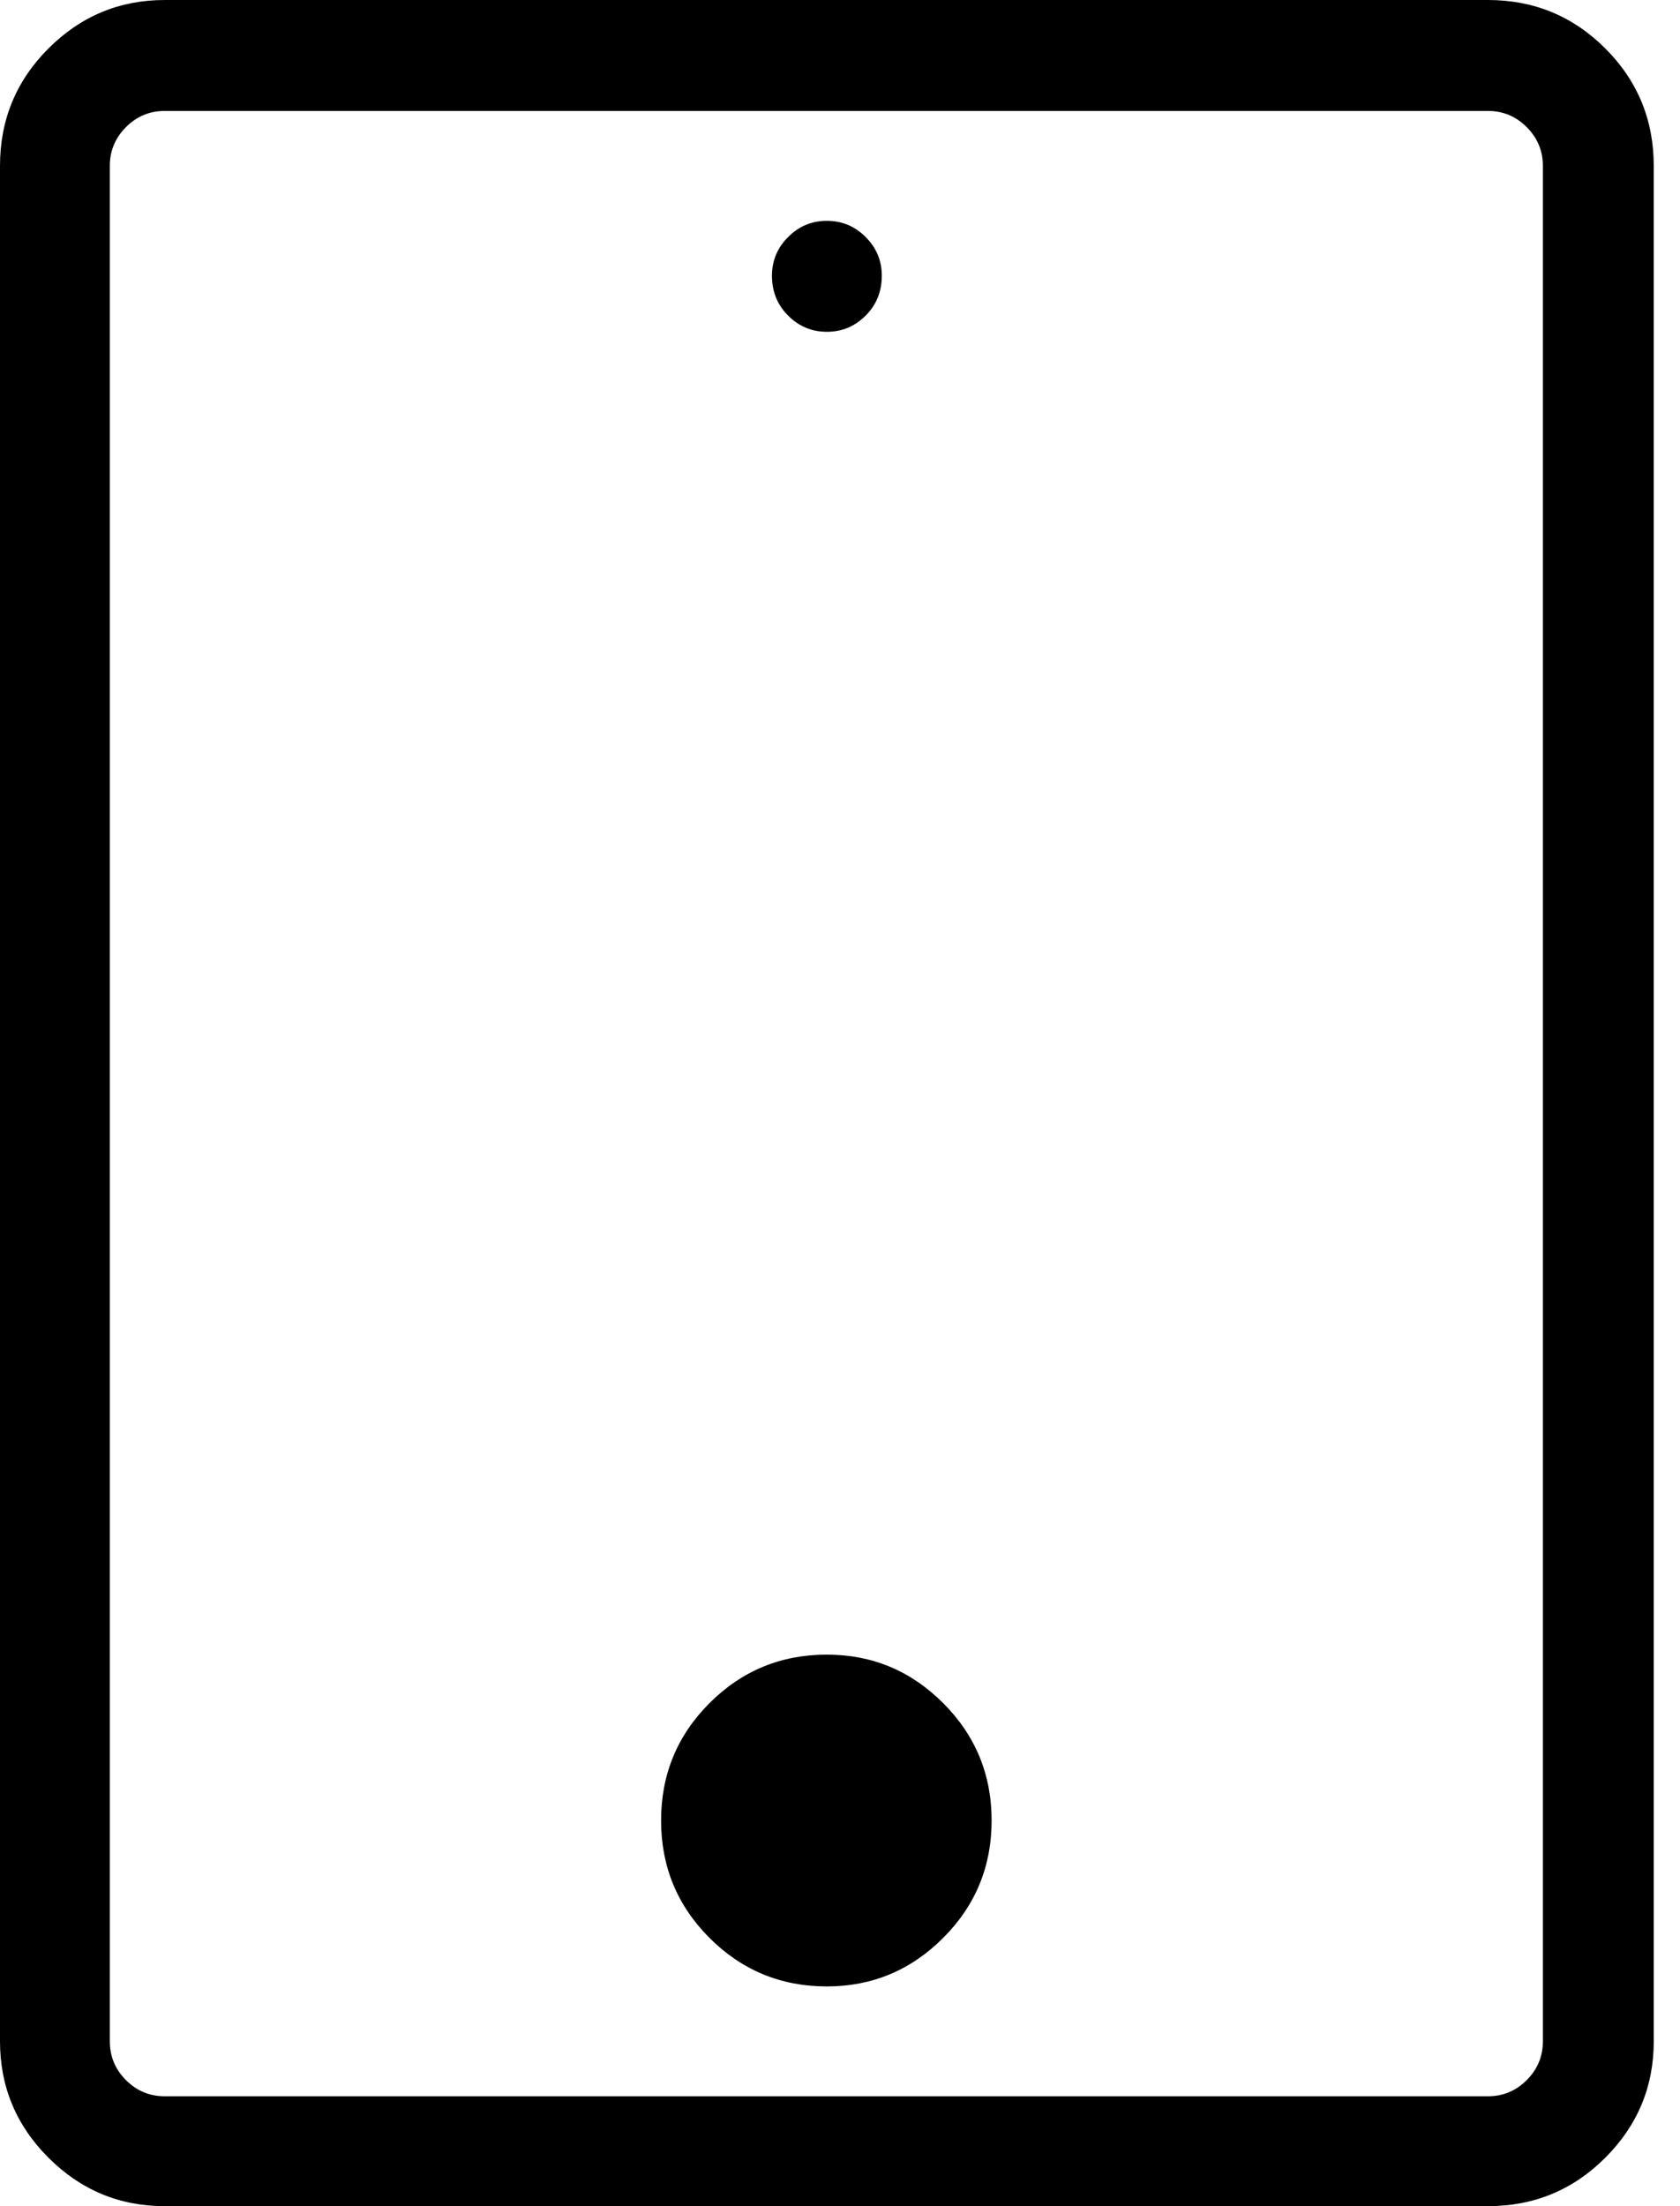 <svg width="48px" height="63px" viewBox="0 0 48 63" version="1.1" xmlns="http://www.w3.org/2000/svg">
    <g stroke="none" stroke-width="1" fill="none" fill-rule="evenodd">
        <g transform="translate(-12, 0)" fill="#000" fill-rule="nonzero">
            <path d="M54.513,63 L16.707,63 C15.415,63 14.307,62.539 13.384,61.616 C12.461,60.693 12,59.585 12,58.293 L12,4.737 C12,3.425 12.461,2.307 13.384,1.384 C14.307,0.461 15.415,0 16.707,0 L54.513,0 C55.825,0 56.943,0.461 57.866,1.384 C58.789,2.307 59.25,3.425 59.25,4.737 L59.25,58.293 C59.25,59.585 58.789,60.693 57.866,61.616 C56.943,62.539 55.825,63 54.513,63 Z M16.707,3.168 C16.276,3.168 15.907,3.322 15.599,3.63 C15.292,3.938 15.138,4.307 15.138,4.737 L15.138,58.293 C15.138,58.724 15.292,59.093 15.599,59.401 C15.907,59.708 16.276,59.862 16.707,59.862 L54.513,59.862 C54.943,59.862 55.312,59.708 55.62,59.401 C55.928,59.093 56.082,58.724 56.082,58.293 L56.082,4.737 C56.082,4.307 55.928,3.938 55.62,3.63 C55.312,3.322 54.943,3.168 54.513,3.168 L16.707,3.168 Z M37.194,7.875 C37.194,8.326 37.04,8.706 36.732,9.013 C36.425,9.321 36.056,9.475 35.625,9.475 C35.194,9.475 34.825,9.321 34.518,9.013 C34.21,8.706 34.056,8.326 34.056,7.875 C34.056,7.444 34.21,7.075 34.518,6.768 C34.825,6.46 35.194,6.306 35.625,6.306 C36.056,6.306 36.425,6.46 36.732,6.768 C37.04,7.075 37.194,7.444 37.194,7.875 Z M35.625,56.725 C34.312,56.725 33.195,56.263 32.272,55.34 C31.349,54.417 30.888,53.3 30.888,51.987 C30.888,50.675 31.349,49.557 32.272,48.634 C33.195,47.711 34.312,47.25 35.625,47.25 C36.917,47.25 38.024,47.711 38.947,48.634 C39.87,49.557 40.332,50.675 40.332,51.987 C40.332,53.3 39.87,54.417 38.947,55.34 C38.024,56.263 36.917,56.725 35.625,56.725 Z M35.625,50.418 C36.056,50.418 36.425,50.572 36.732,50.88 C37.04,51.188 37.194,51.557 37.194,51.987 C37.194,52.418 37.04,52.787 36.732,53.095 C36.425,53.402 36.056,53.556 35.625,53.556 C35.194,53.556 34.825,53.402 34.518,53.095 C34.21,52.787 34.056,52.418 34.056,51.987 C34.056,51.557 34.21,51.188 34.518,50.88 C34.825,50.572 35.194,50.418 35.625,50.418 Z" id="Hi-tech"></path>
        </g>
    </g>
</svg>